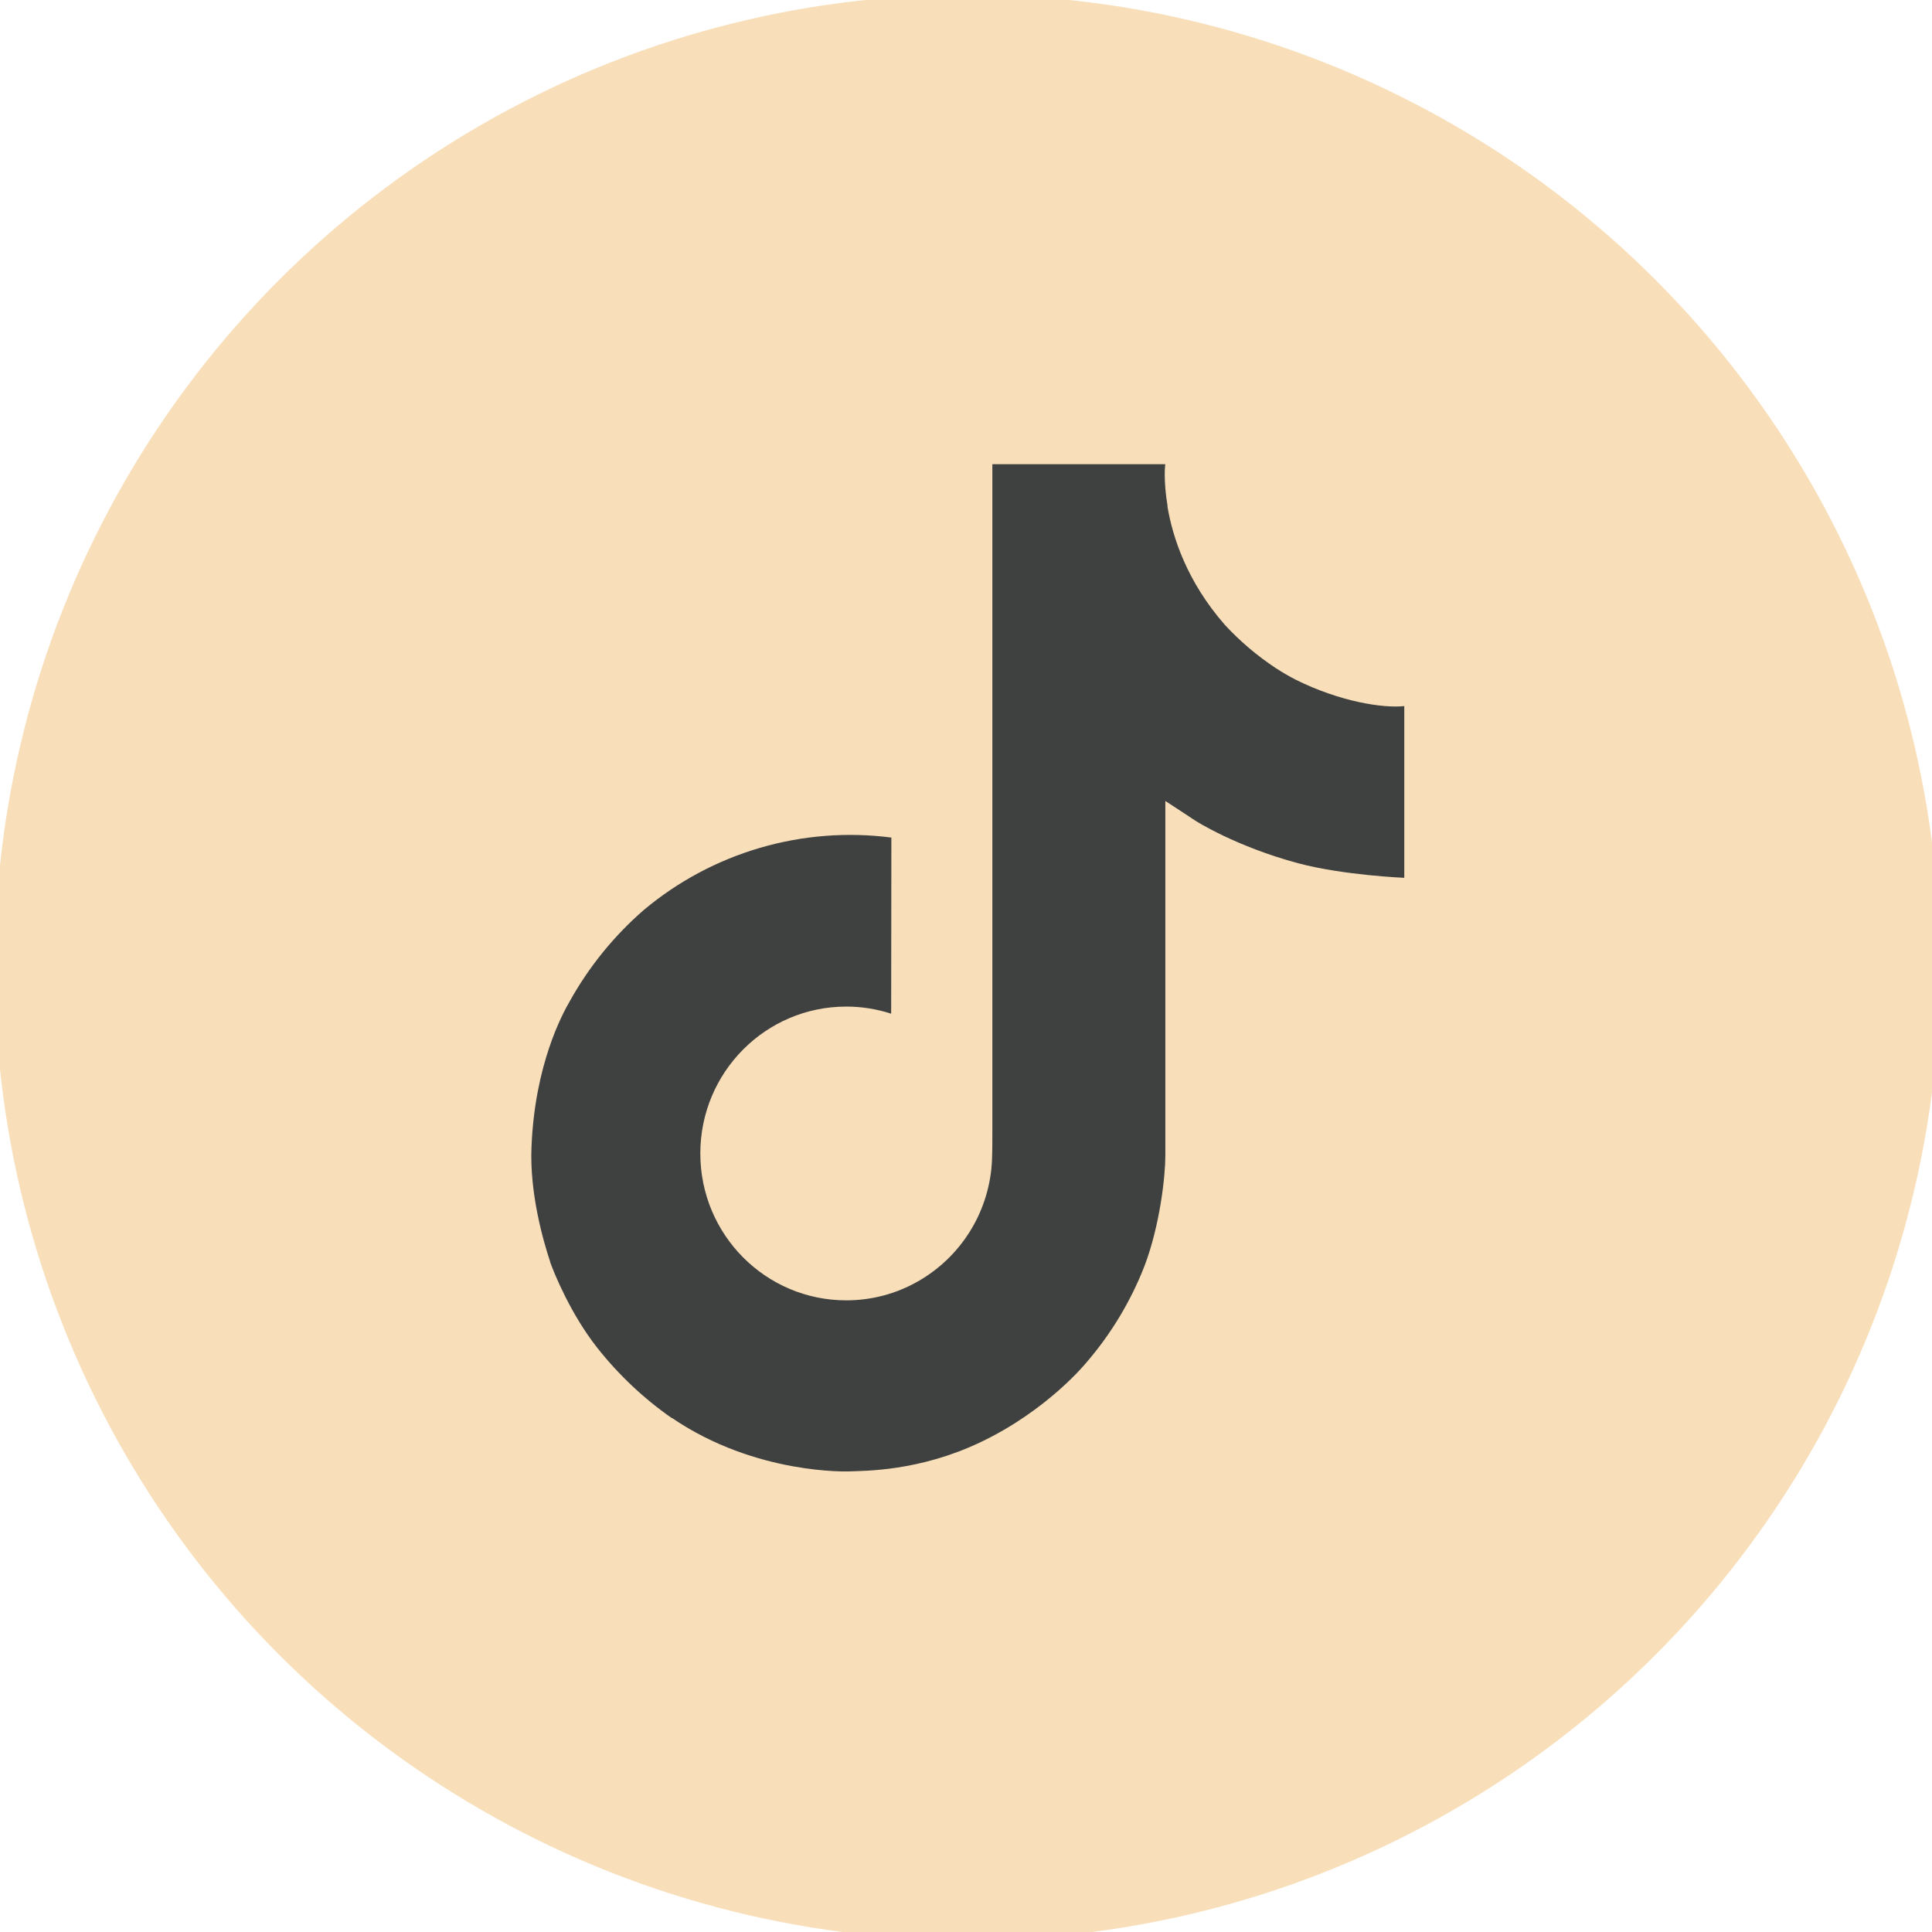 <?xml version="1.0" encoding="UTF-8"?> <svg xmlns="http://www.w3.org/2000/svg" width="720" height="720" viewBox="0 0 720 720" fill="none"> <g clip-path="url(#clip0_2147_1021)"> <circle cx="360.5" cy="360.5" r="362.5" fill="#F8DFBA"></circle> <path d="M482.819 253.278C480.286 251.968 477.82 250.533 475.43 248.977C468.48 244.382 462.108 238.969 456.451 232.852C442.298 216.658 437.011 200.228 435.064 188.726H435.142C433.516 179.178 434.188 173 434.29 173H369.824V422.278C369.824 425.625 369.824 428.932 369.683 432.201C369.683 432.608 369.644 432.983 369.621 433.421C369.621 433.601 369.621 433.788 369.582 433.976V434.117C368.902 443.061 366.035 451.701 361.233 459.277C356.43 466.853 349.84 473.132 342.041 477.563C333.912 482.188 324.719 484.613 315.367 484.601C285.332 484.601 260.989 460.11 260.989 429.863C260.989 399.616 285.332 375.125 315.367 375.125C321.053 375.119 326.704 376.014 332.11 377.776L332.188 312.137C315.777 310.017 299.105 311.321 283.223 315.967C267.342 320.613 252.596 328.5 239.915 339.13C228.803 348.785 219.462 360.304 212.311 373.17C209.59 377.862 199.322 396.715 198.079 427.314C197.297 444.681 202.513 462.675 205 470.111V470.268C206.563 474.647 212.624 489.59 222.5 502.188C230.464 512.293 239.873 521.17 250.424 528.533V528.376L250.581 528.533C281.789 549.74 316.392 548.348 316.392 548.348C322.382 548.105 342.447 548.348 365.234 537.549C390.507 525.577 404.896 507.74 404.896 507.74C414.088 497.082 421.397 484.936 426.509 471.824C432.343 456.489 434.29 438.097 434.29 430.747V298.499C435.072 298.968 445.488 305.857 445.488 305.857C445.488 305.857 460.494 315.476 483.906 321.739C500.703 326.197 523.334 327.135 523.334 327.135V263.138C515.404 263.998 499.303 261.496 482.819 253.278Z" fill="#3F4040"></path> </g> <defs> <clipPath id="clip0_2147_1021"> <rect width="720" height="720" fill="white"></rect> </clipPath> </defs> </svg> 